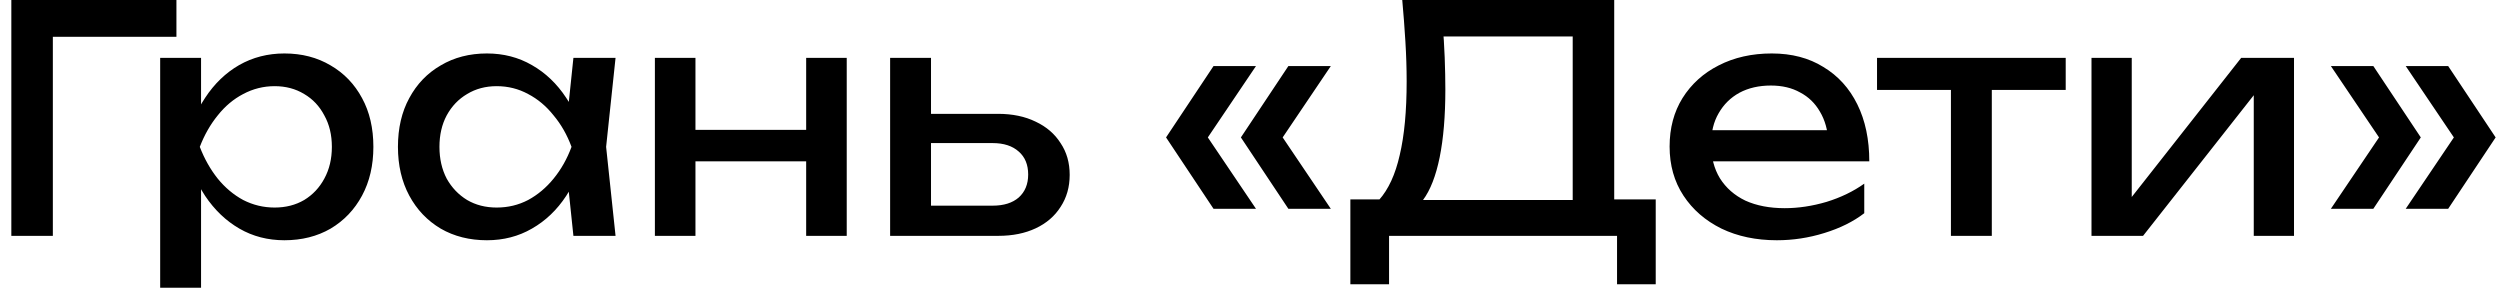 <?xml version="1.0" encoding="UTF-8"?> <svg xmlns="http://www.w3.org/2000/svg" width="159" height="19" viewBox="0 0 159 19" fill="none"><path d="M11.221 -1.19209e-06V2.34H2.161L3.361 1.14V15H0.721V-1.19209e-06H11.221ZM10.187 3.68H12.787V7.62L12.667 8.02V10.3L12.787 11V18.3H10.187V3.68ZM11.787 9.34C12.04 8.14 12.46 7.1 13.047 6.22C13.633 5.327 14.353 4.633 15.207 4.14C16.073 3.647 17.033 3.4 18.087 3.4C19.193 3.4 20.173 3.653 21.027 4.16C21.88 4.653 22.547 5.347 23.027 6.24C23.507 7.12 23.747 8.153 23.747 9.34C23.747 10.513 23.507 11.547 23.027 12.44C22.547 13.333 21.88 14.033 21.027 14.54C20.173 15.033 19.193 15.28 18.087 15.28C17.033 15.28 16.08 15.033 15.227 14.54C14.373 14.047 13.647 13.353 13.047 12.46C12.46 11.567 12.04 10.527 11.787 9.34ZM21.107 9.34C21.107 8.58 20.947 7.913 20.627 7.34C20.32 6.753 19.893 6.3 19.347 5.98C18.8 5.647 18.173 5.48 17.467 5.48C16.76 5.48 16.093 5.647 15.467 5.98C14.853 6.3 14.313 6.753 13.847 7.34C13.38 7.913 13 8.58 12.707 9.34C13 10.1 13.38 10.773 13.847 11.36C14.313 11.933 14.853 12.387 15.467 12.72C16.093 13.04 16.76 13.2 17.467 13.2C18.173 13.2 18.8 13.04 19.347 12.72C19.893 12.387 20.32 11.933 20.627 11.36C20.947 10.773 21.107 10.1 21.107 9.34ZM36.469 15L36.029 10.8L36.549 9.34L36.029 7.9L36.469 3.68H39.149L38.549 9.34L39.149 15H36.469ZM37.269 9.34C37.016 10.527 36.596 11.567 36.009 12.46C35.423 13.353 34.696 14.047 33.829 14.54C32.976 15.033 32.023 15.28 30.969 15.28C29.863 15.28 28.883 15.033 28.029 14.54C27.176 14.033 26.509 13.333 26.029 12.44C25.549 11.547 25.309 10.513 25.309 9.34C25.309 8.153 25.549 7.12 26.029 6.24C26.509 5.347 27.176 4.653 28.029 4.16C28.883 3.653 29.863 3.4 30.969 3.4C32.023 3.4 32.976 3.647 33.829 4.14C34.696 4.633 35.423 5.327 36.009 6.22C36.609 7.1 37.029 8.14 37.269 9.34ZM27.949 9.34C27.949 10.1 28.103 10.773 28.409 11.36C28.729 11.933 29.163 12.387 29.709 12.72C30.256 13.04 30.883 13.2 31.589 13.2C32.309 13.2 32.976 13.04 33.589 12.72C34.203 12.387 34.743 11.933 35.209 11.36C35.689 10.773 36.069 10.1 36.349 9.34C36.069 8.58 35.689 7.913 35.209 7.34C34.743 6.753 34.203 6.3 33.589 5.98C32.976 5.647 32.309 5.48 31.589 5.48C30.883 5.48 30.256 5.647 29.709 5.98C29.163 6.3 28.729 6.753 28.409 7.34C28.103 7.913 27.949 8.58 27.949 9.34ZM41.651 3.68H44.231V15H41.651V3.68ZM51.272 3.68H53.852V15H51.272V3.68ZM43.111 8.26H52.352V10.26H43.111V8.26ZM56.612 15V3.68H59.212V14.28L58.292 13.08H63.132C63.839 13.08 64.392 12.907 64.792 12.56C65.192 12.2 65.392 11.713 65.392 11.1C65.392 10.473 65.192 9.987 64.792 9.64C64.392 9.28 63.839 9.1 63.132 9.1H58.372V7.24H63.472C64.392 7.24 65.192 7.407 65.872 7.74C66.552 8.06 67.079 8.513 67.452 9.1C67.839 9.673 68.032 10.347 68.032 11.12C68.032 11.893 67.839 12.573 67.452 13.16C67.079 13.747 66.552 14.2 65.872 14.52C65.192 14.84 64.399 15 63.492 15H56.612ZM77.181 4.2H79.881L76.521 9.18V8.3L79.881 13.28H77.181L74.161 8.74L77.181 4.2ZM81.941 4.2H84.641L81.281 9.18V8.3L84.641 13.28H81.941L78.921 8.74L81.941 4.2ZM85.883 18.08V12.68H88.243L89.803 12.72H100.964L101.584 12.68H105.304V18.08H102.844V15H88.344V18.08H85.883ZM89.183 -1.19209e-06H102.664V13.98H100.024V1.12L101.224 2.32H90.603L91.743 1.48C91.81 2.213 91.857 2.94 91.883 3.66C91.91 4.38 91.924 5.06 91.924 5.7C91.924 7.38 91.803 8.813 91.564 10C91.323 11.187 90.97 12.093 90.504 12.72C90.037 13.347 89.47 13.66 88.803 13.66L87.704 12.72C88.303 12.053 88.743 11.1 89.023 9.86C89.317 8.62 89.463 7.06 89.463 5.18C89.463 4.367 89.437 3.52 89.383 2.64C89.33 1.76 89.263 0.88 89.183 -1.19209e-06ZM113.007 15.28C111.687 15.28 110.514 15.033 109.487 14.54C108.461 14.033 107.654 13.333 107.067 12.44C106.481 11.547 106.187 10.507 106.187 9.32C106.187 8.147 106.461 7.12 107.007 6.24C107.567 5.347 108.334 4.653 109.307 4.16C110.294 3.653 111.421 3.4 112.687 3.4C113.954 3.4 115.047 3.687 115.967 4.26C116.901 4.82 117.621 5.613 118.127 6.64C118.634 7.667 118.887 8.873 118.887 10.26H108.227V8.28H117.587L116.287 9.02C116.247 8.273 116.067 7.633 115.747 7.1C115.441 6.567 115.021 6.16 114.487 5.88C113.967 5.587 113.347 5.44 112.627 5.44C111.867 5.44 111.201 5.593 110.627 5.9C110.067 6.207 109.627 6.64 109.307 7.2C108.987 7.747 108.827 8.4 108.827 9.16C108.827 10 109.014 10.727 109.387 11.34C109.774 11.953 110.314 12.427 111.007 12.76C111.714 13.08 112.547 13.24 113.507 13.24C114.374 13.24 115.261 13.107 116.167 12.84C117.074 12.56 117.874 12.173 118.567 11.68V13.56C117.874 14.093 117.027 14.513 116.027 14.82C115.041 15.127 114.034 15.28 113.007 15.28ZM124.079 4.58H126.679V15H124.079V4.58ZM119.379 3.68H131.379V5.72H119.379V3.68ZM133.019 15V3.68H135.579V13.7L134.799 13.52L142.539 3.68H145.899V15H143.339V4.84L144.139 5.04L136.299 15H133.019ZM155.703 4.2L158.723 8.74L155.703 13.28H153.003L156.363 8.3V9.18L153.003 4.2H155.703ZM150.943 4.2L153.963 8.74L150.943 13.28H148.243L151.603 8.3V9.18L148.243 4.2H150.943Z" fill="black"></path></svg> 